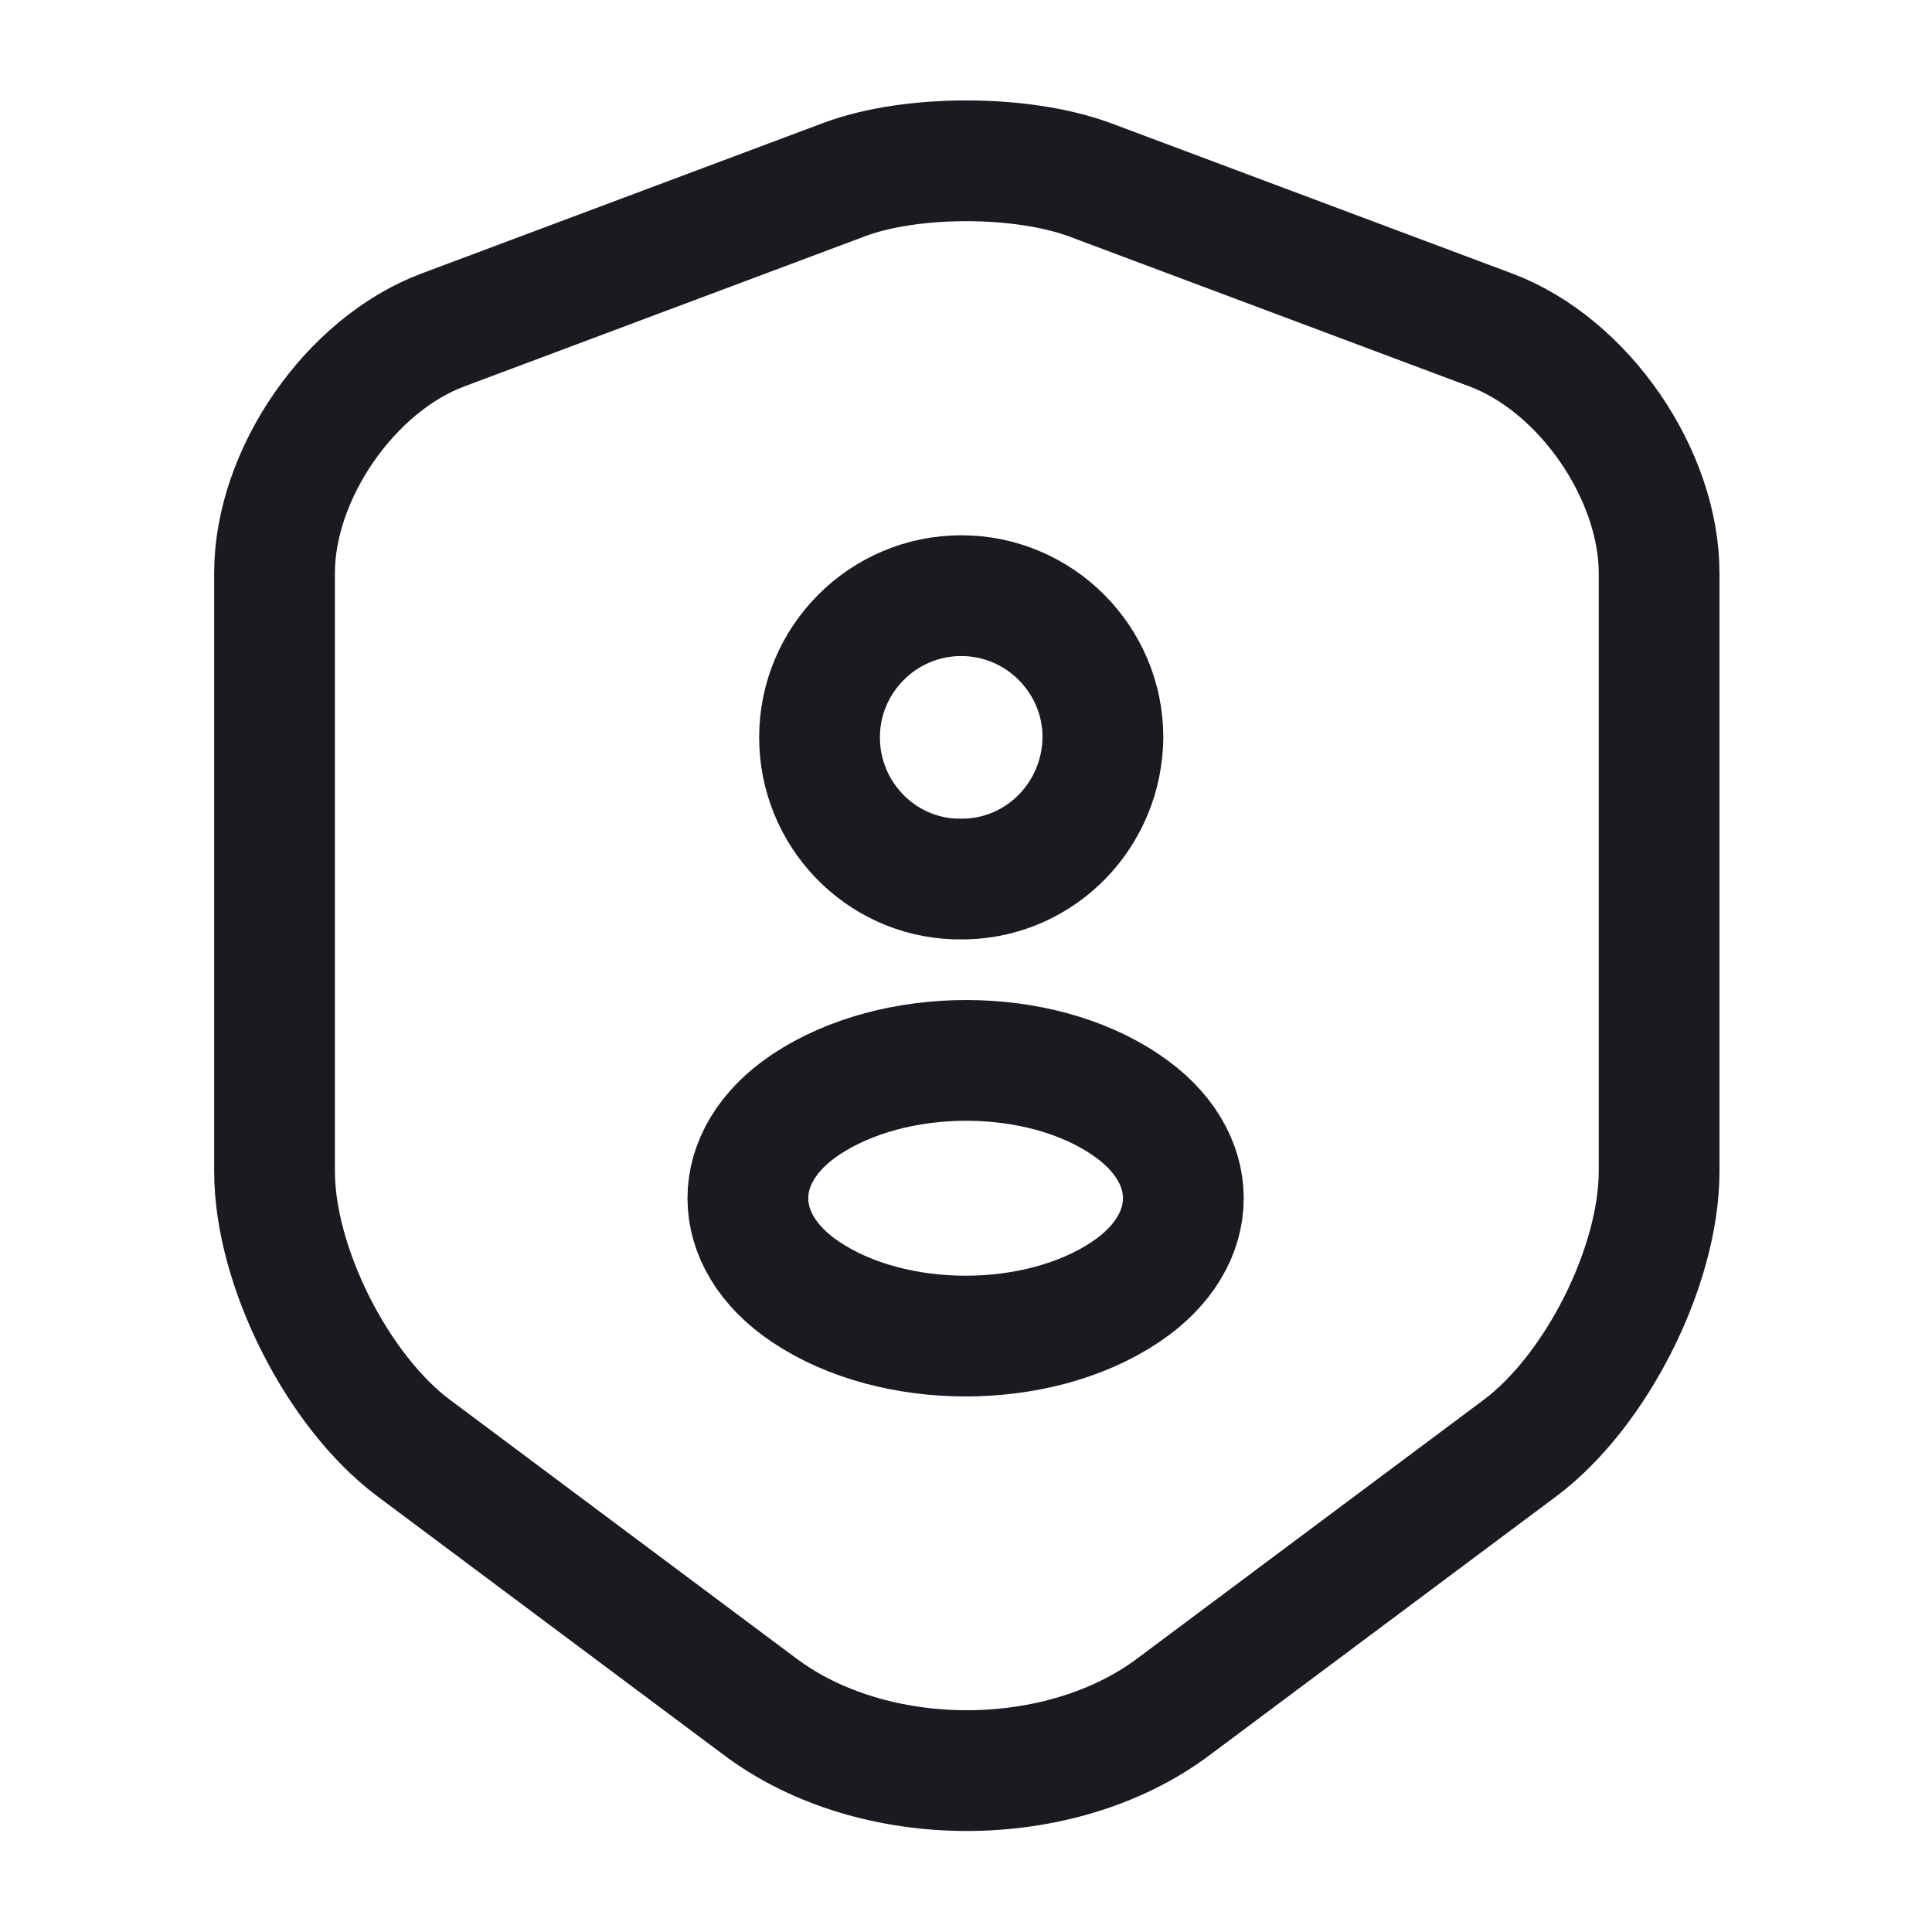 <svg width="32" height="32" viewBox="0 0 32 32" fill="none" xmlns="http://www.w3.org/2000/svg">
	<path d="M13.987 2.973L7.334 5.466C5.8 6.04 4.547 7.853 4.547 9.493V19.4C4.547 20.973 5.587 23.04 6.854 23.986L12.587 28.267C14.467 29.68 17.56 29.68 19.44 28.267L25.174 23.986C26.44 23.04 27.48 20.973 27.48 19.4V9.493C27.48 7.853 26.227 6.04 24.694 5.466L18.04 2.973C16.907 2.56 15.094 2.56 13.987 2.973Z" stroke="#191B20" stroke-width="2" stroke-linecap="round" stroke-linejoin="round"/>
	<path d="M16.001 14.559C15.948 14.559 15.881 14.559 15.828 14.559C14.574 14.52 13.574 13.479 13.574 12.213C13.574 10.92 14.628 9.866 15.921 9.866C17.214 9.866 18.268 10.92 18.268 12.213C18.254 13.493 17.254 14.52 16.001 14.559Z" stroke="#191B20" stroke-width="2" stroke-linecap="round" stroke-linejoin="round"/>
	<path d="M13.347 18.294C12.067 19.147 12.067 20.547 13.347 21.4C14.8 22.373 17.187 22.373 18.64 21.4C19.92 20.547 19.92 19.147 18.64 18.294C17.2 17.32 14.813 17.32 13.347 18.294Z" stroke="#191B20" stroke-width="2" stroke-linecap="round" stroke-linejoin="round"/>
</svg>
